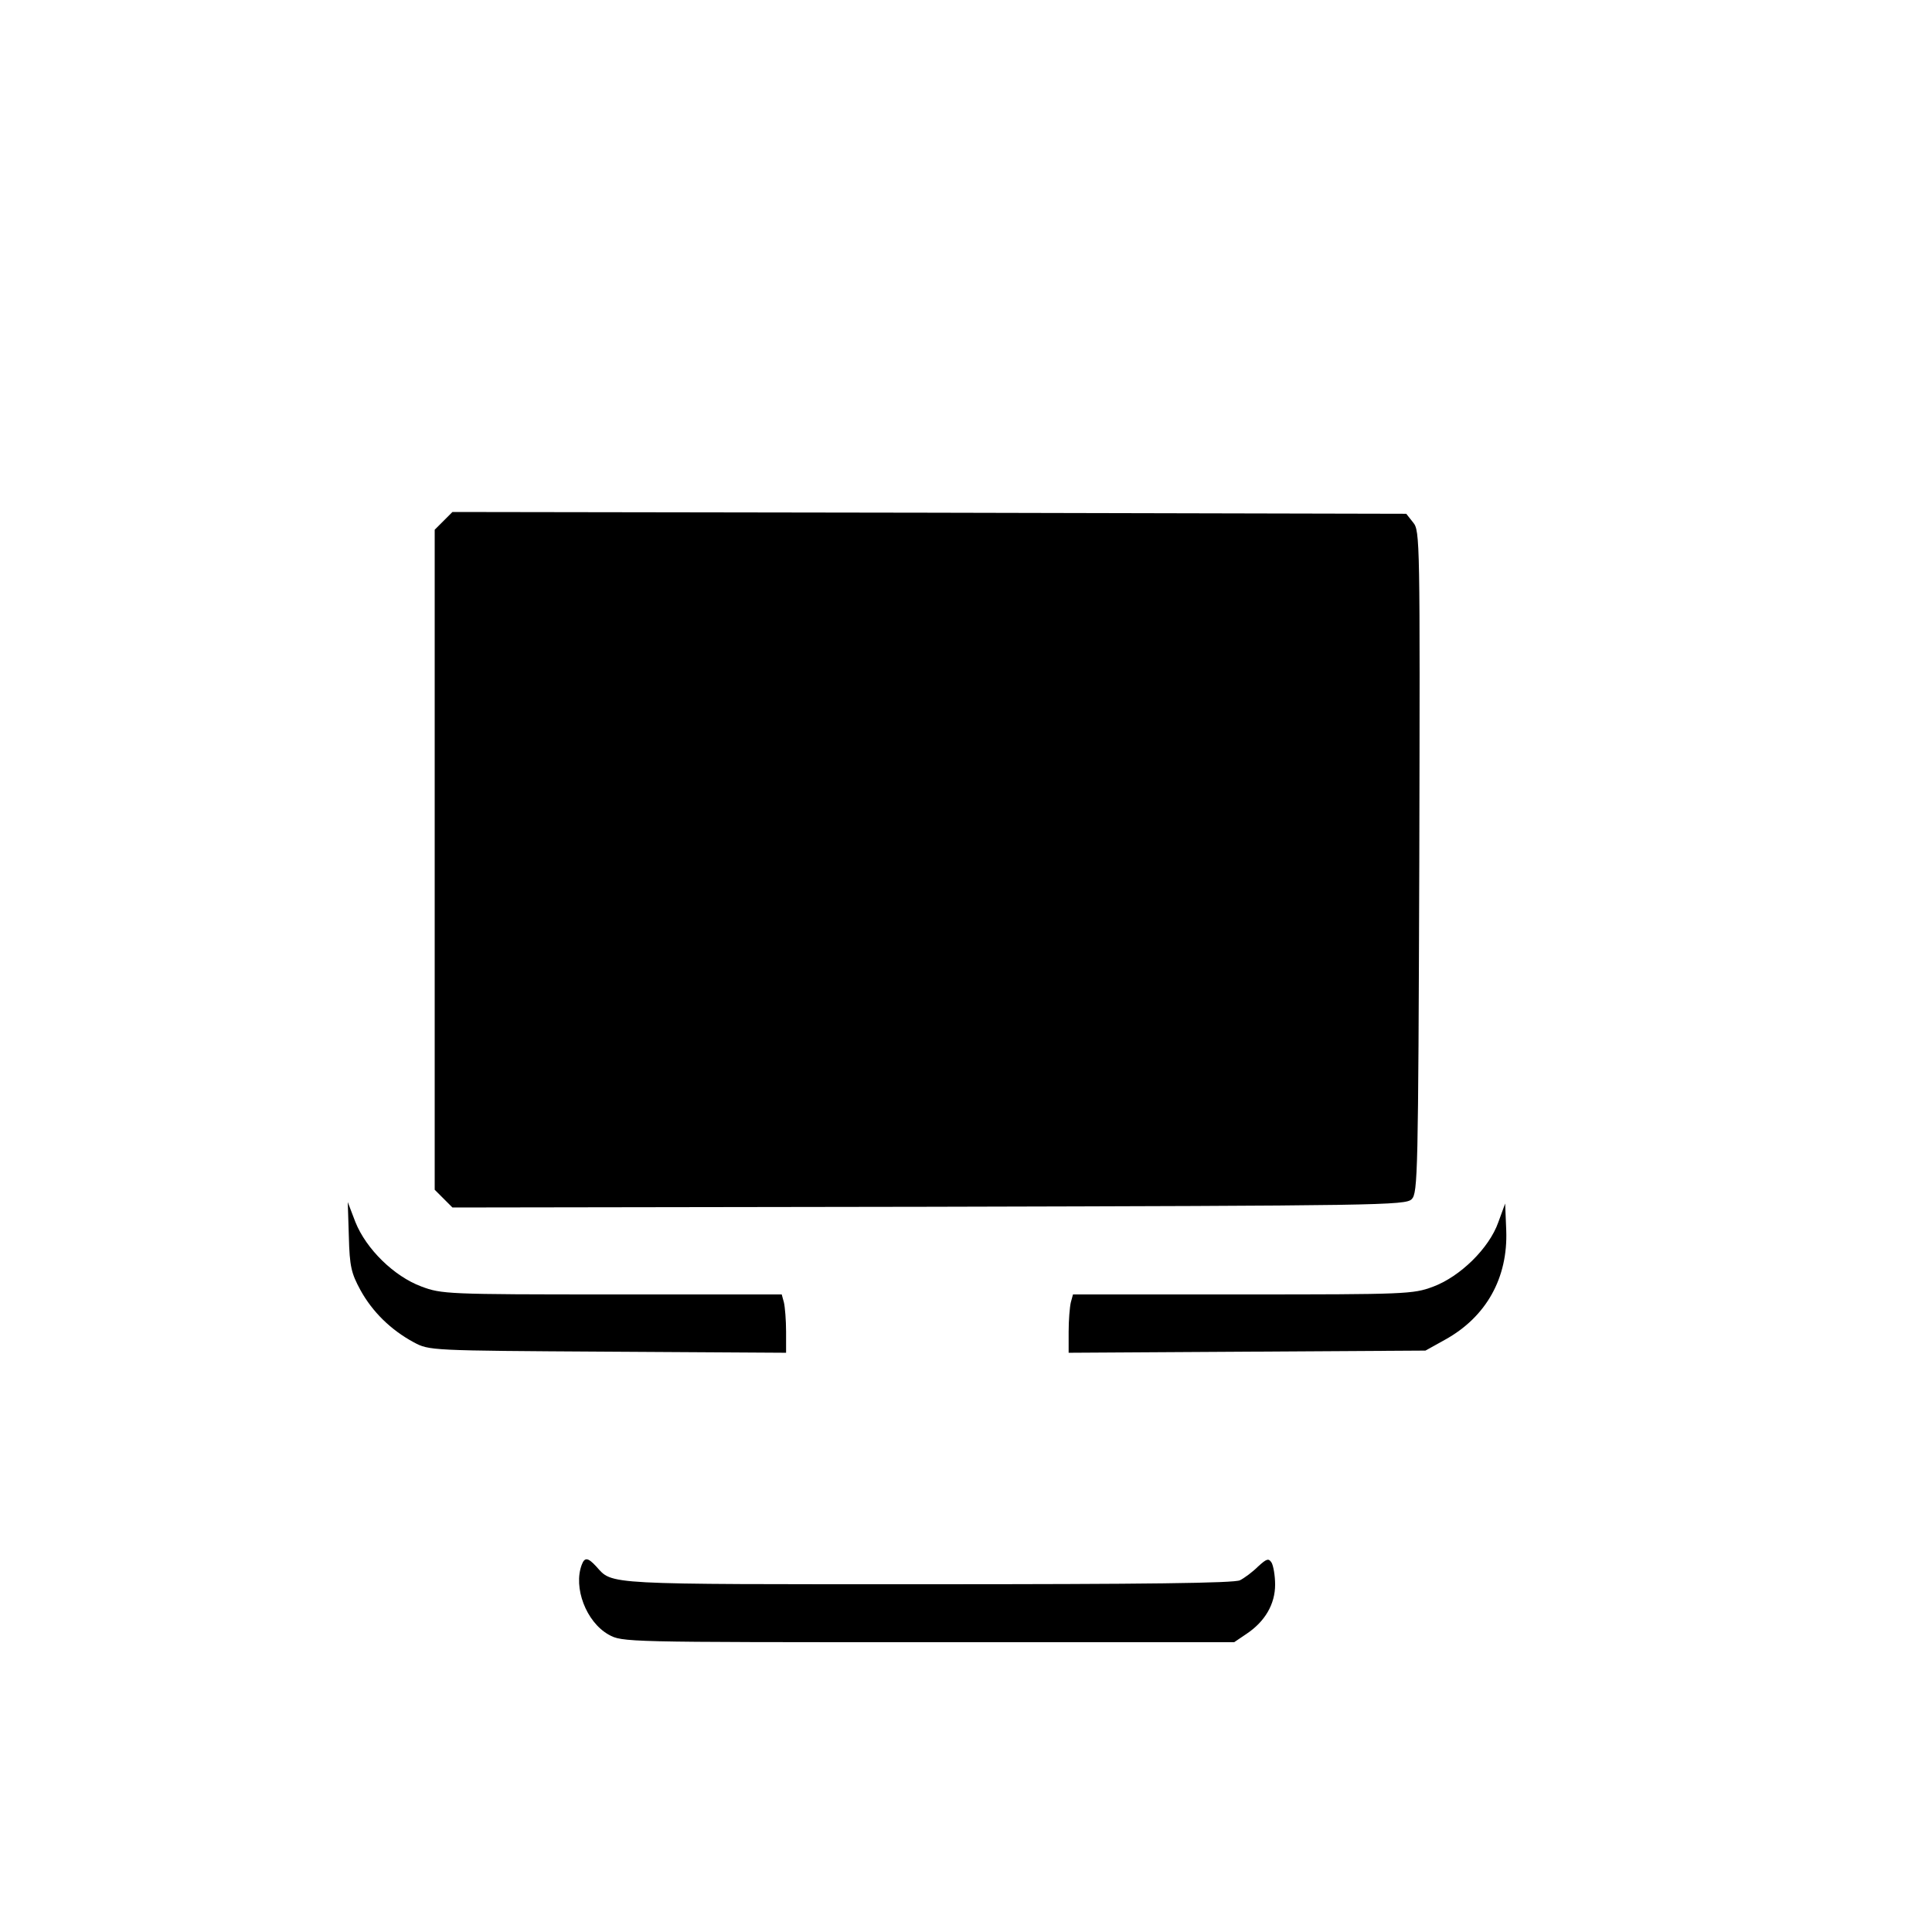 <?xml version="1.0" standalone="no"?>
<!DOCTYPE svg PUBLIC "-//W3C//DTD SVG 20010904//EN"
 "http://www.w3.org/TR/2001/REC-SVG-20010904/DTD/svg10.dtd">
<svg version="1.0" xmlns="http://www.w3.org/2000/svg"
 width="16pt" height="16pt" viewBox="0 0 16 16"
 preserveAspectRatio="xMidYMid meet">
<g transform="translate(0,16) scale(0.003,-0.003)"
fill="#000000" stroke="none">
<path d="M1225 3896 l-25 -25 0 -911 0 -911 25 -25 24 -24 1315 2 c1247 3
1316 4 1333 21 17 17 18 70 21 931 2 889 2 914 -17 937 l-19 24 -1316 3 -1317
2 -24 -24z"/>
<path d="M963 1920 c2 -83 7 -102 32 -148 33 -60 84 -110 147 -144 43 -23 44
-23 536 -26 l492 -3 0 58 c0 32 -3 68 -6 81 l-6 22 -469 0 c-455 0 -470 1
-526 22 -75 28 -152 103 -182 178 l-21 55 3 -95z"/>
<path d="M4136 1959 c-25 -71 -105 -150 -181 -178 -54 -20 -74 -21 -524 -21
l-469 0 -6 -22 c-3 -13 -6 -49 -6 -81 l0 -58 493 3 492 3 54 30 c114 63 174
171 169 302 l-3 74 -19 -52z"/>
<path d="M1606 1014 c-24 -63 12 -158 74 -193 38 -21 41 -21 882 -21 l845 0
34 23 c51 34 79 82 79 136 0 25 -5 53 -10 61 -8 12 -13 11 -37 -11 -15 -15
-38 -32 -50 -38 -15 -8 -261 -11 -863 -11 -900 0 -868 -2 -914 49 -23 25 -32
26 -40 5z"/>
</g>
</svg>
